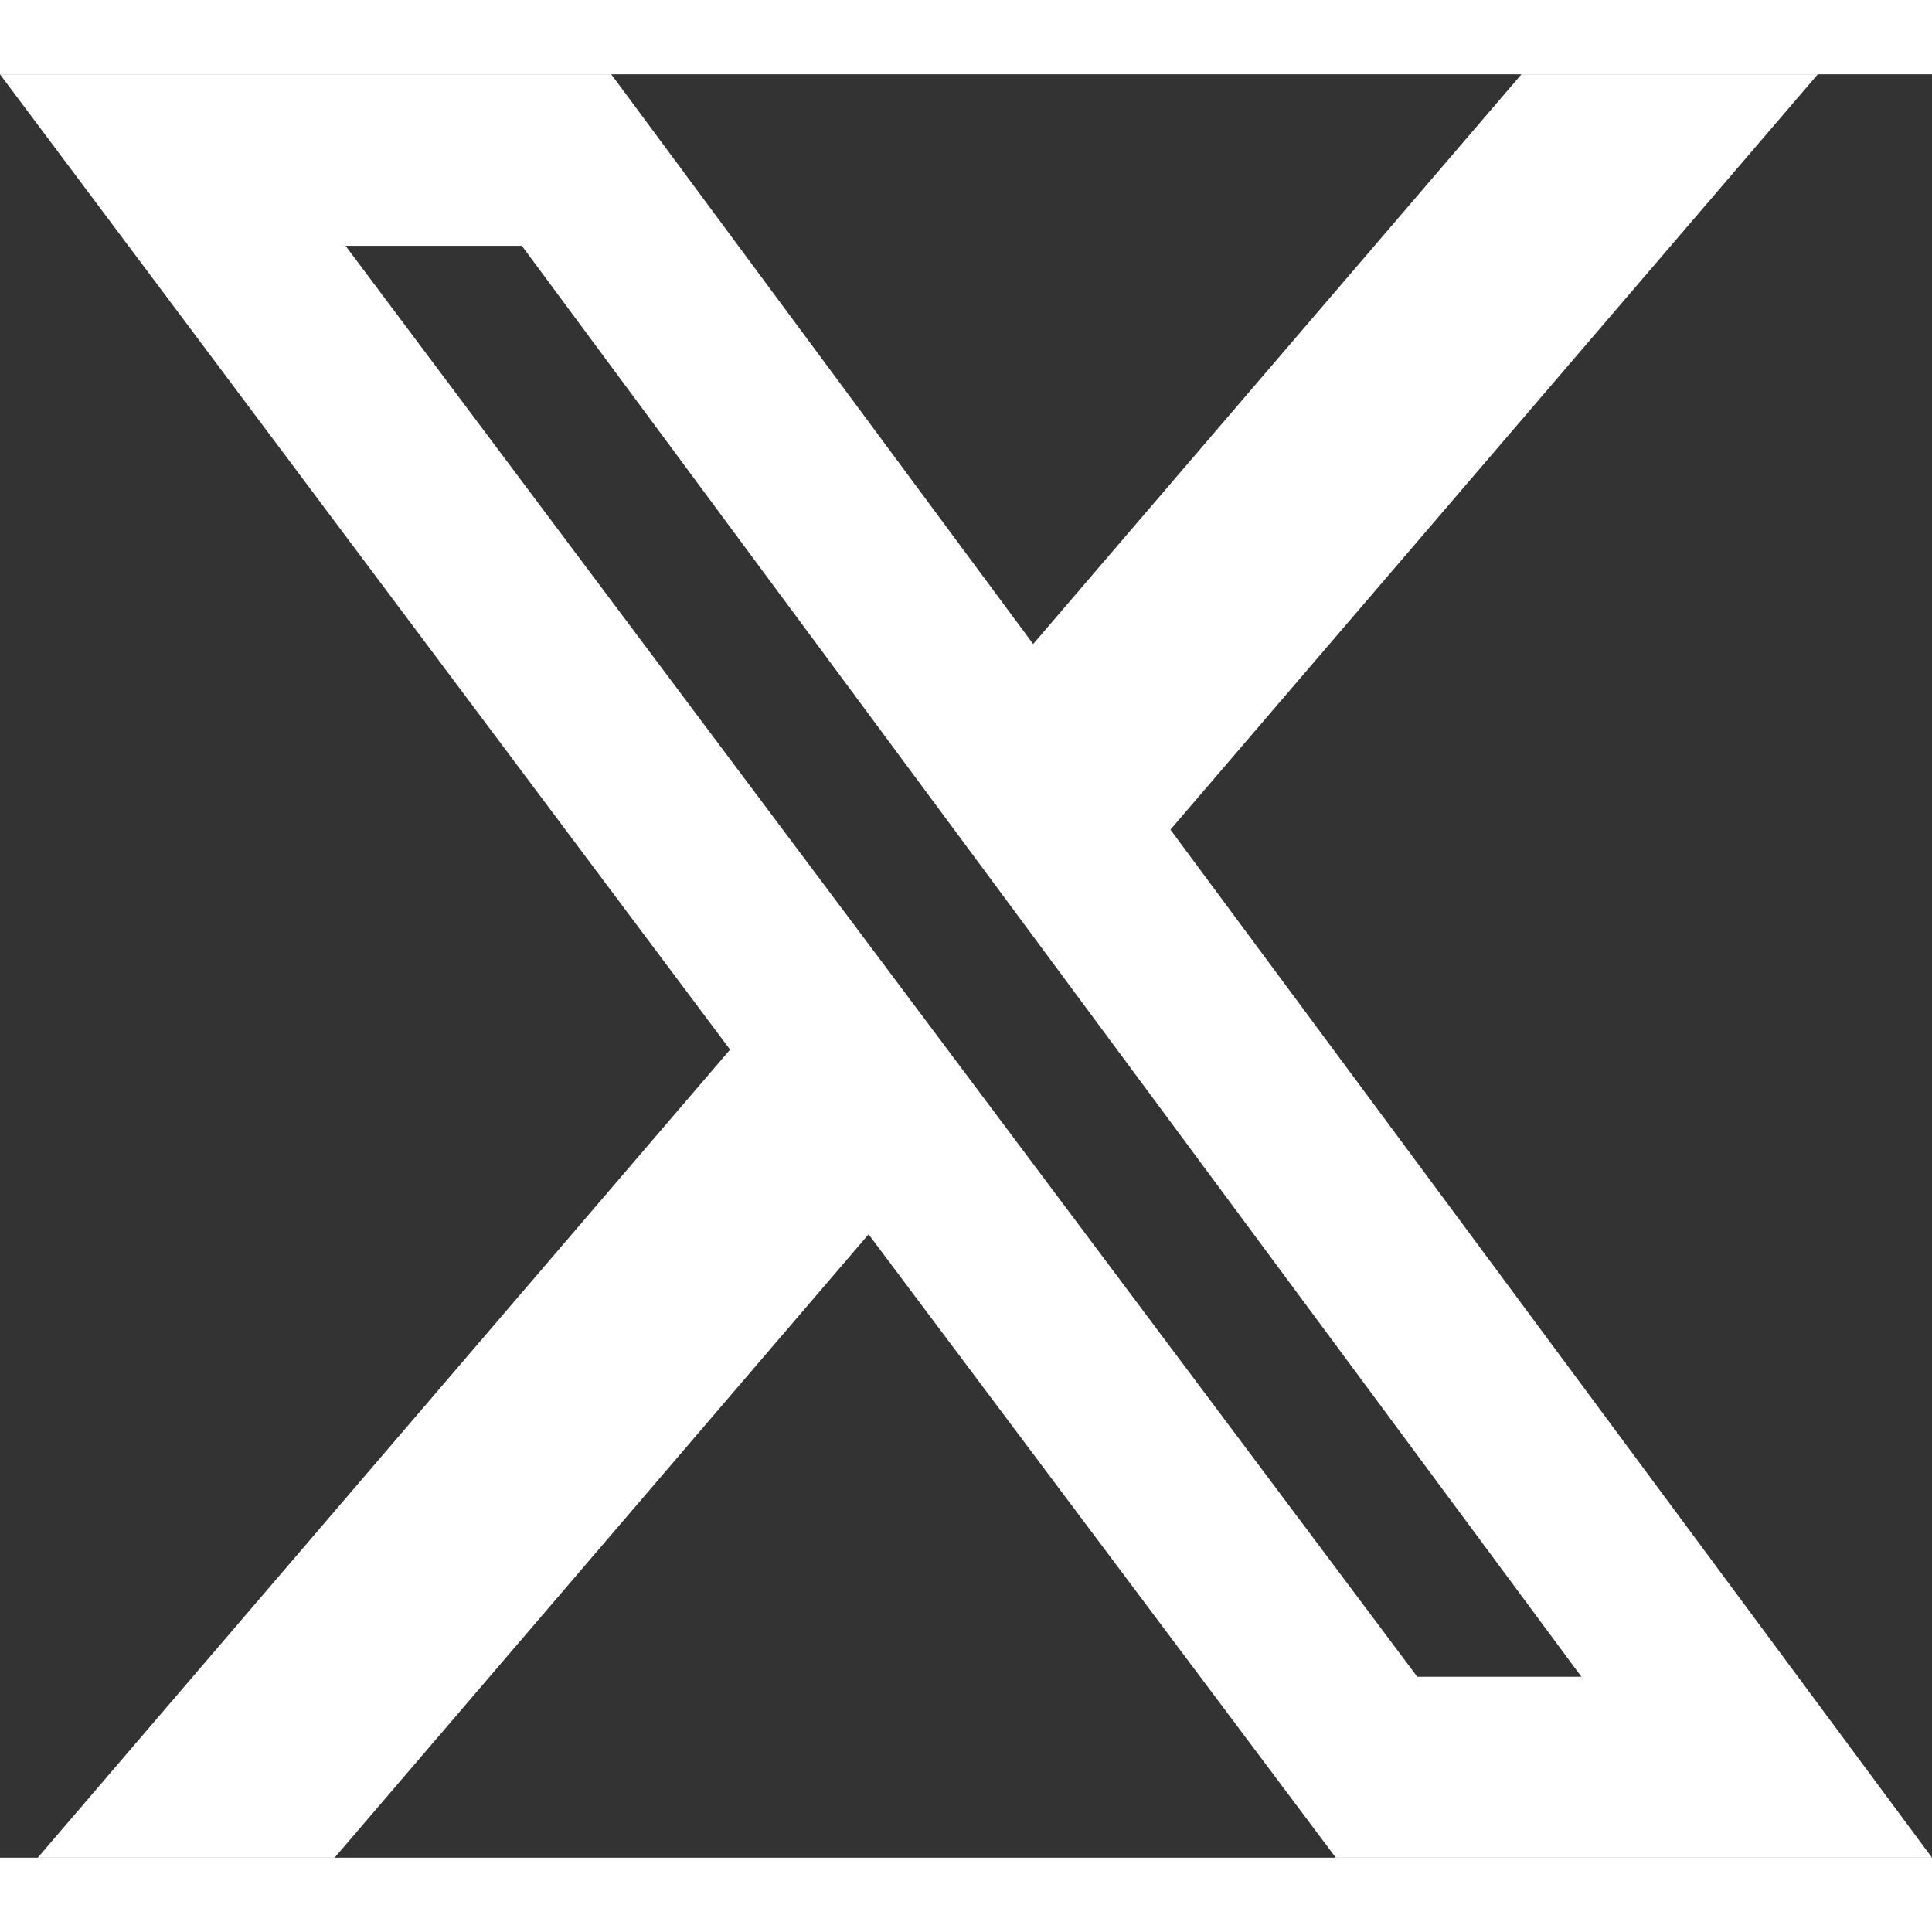 <svg width="41.597" height="41.597" viewBox="0 0 26 24" fill="none" xmlns="http://www.w3.org/2000/svg">
    <rect x="0" y="0" width="26" height="24" fill="#333333" stroke="none"/>
    <path d="M20.475 0H24.463L15.751 10.165L26 24H17.977L11.689 15.611L4.503 24H0.508L9.825 13.125L0 0H8.226L13.904 7.667L20.475 0ZM19.073 21.565H21.282L7.023 2.308H4.65L19.073 21.565Z" fill="#fff"/>
</svg>